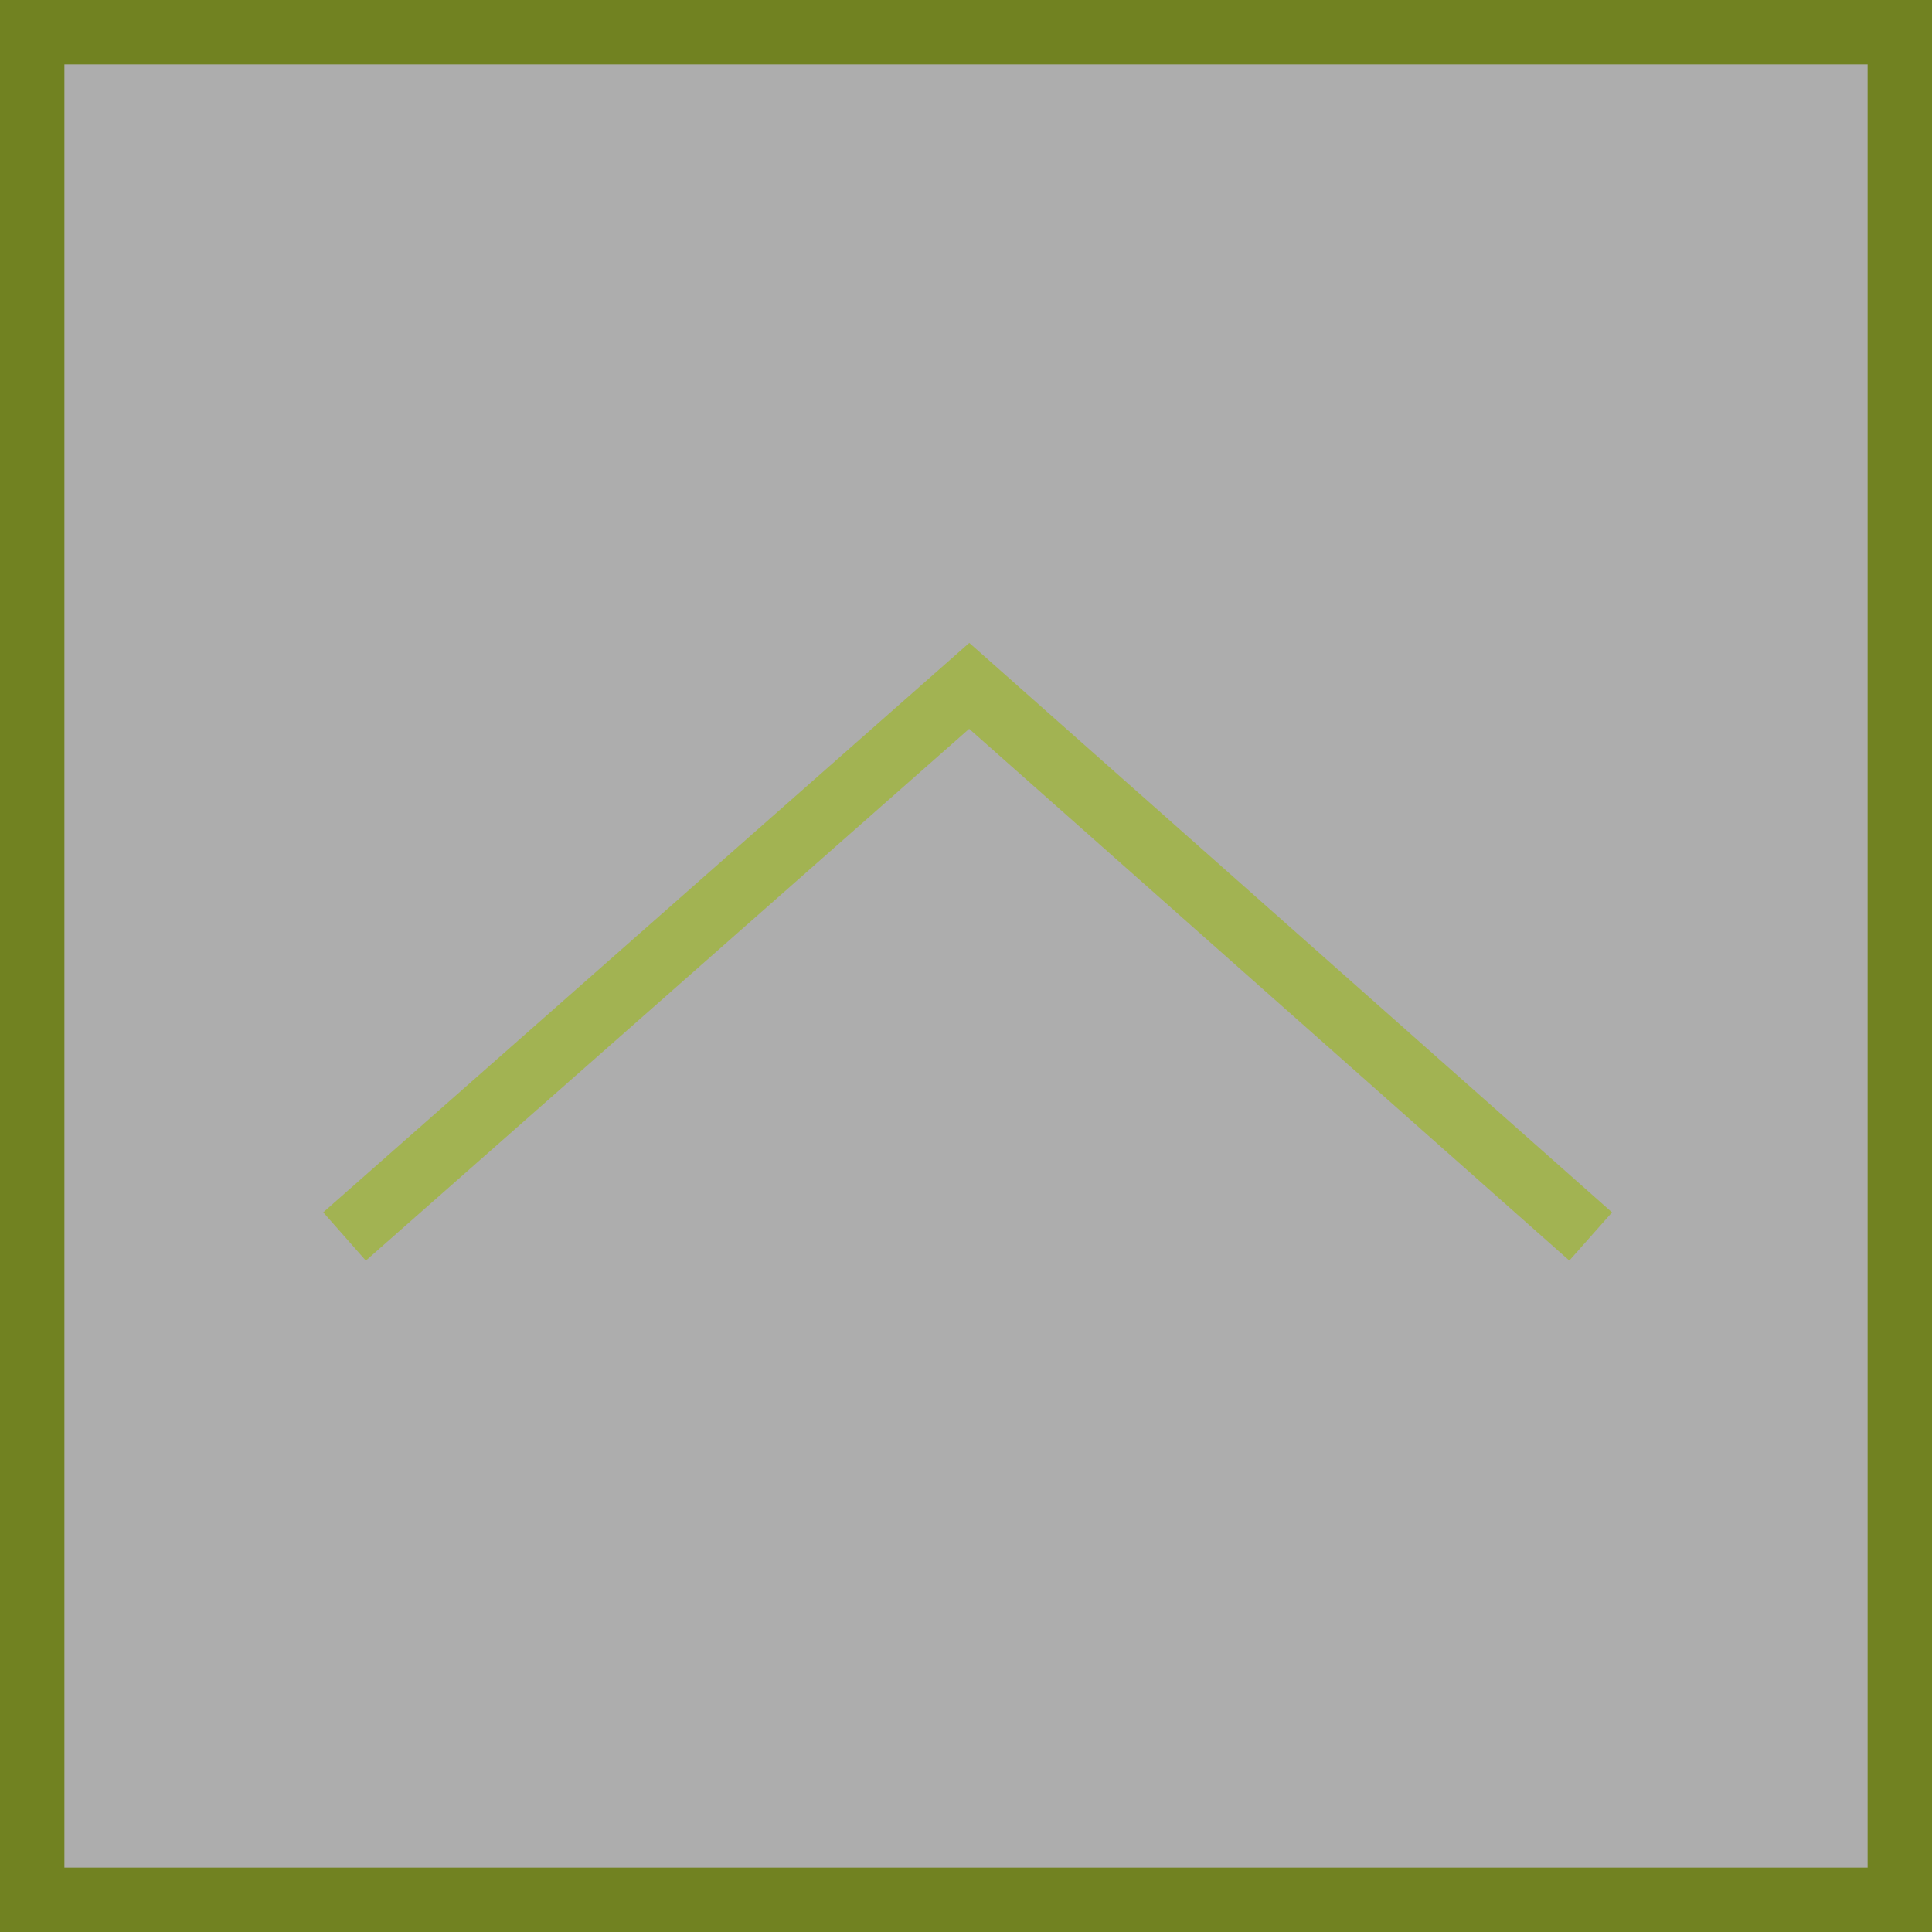 <?xml version="1.0" encoding="utf-8"?>
<!-- Generator: Adobe Illustrator 22.0.0, SVG Export Plug-In . SVG Version: 6.00 Build 0)  -->
<svg version="1.1" id="Calque_1" xmlns="http://www.w3.org/2000/svg" xmlns:xlink="http://www.w3.org/1999/xlink" x="0px" y="0px"
	 viewBox="0 0 60 60" style="enable-background:new 0 0 60 60;" xml:space="preserve">
<rect x="0" y="0" width="60" height="60" fill="#333333" stroke="none"/>
<style type="text/css">
	.st0{opacity:0.6;enable-background:new    ;}
	.st1{fill:#FFFFFF;}
	.st2{fill:#9BB816;}
	.st3{opacity:0.6;fill:none;stroke:#9BB816;stroke-width:2;stroke-miterlimit:10;enable-background:new    ;}
</style>
<g id="fleche" transform="translate(60 53) rotate(180)">
	<g id="Rectangle_1031" class="st0">
		<rect x="1" y="-6" class="st1" width="58" height="58"/>
		<path class="st2" d="M2,51V-5h56v56H2 M0,53h60V-7H0V53L0,53z"/>
	</g>
	<path id="Tracé_451" class="st3" d="M49.3,14.6L29.9,31.7L10.6,14.6"/>
</g>
</svg>
